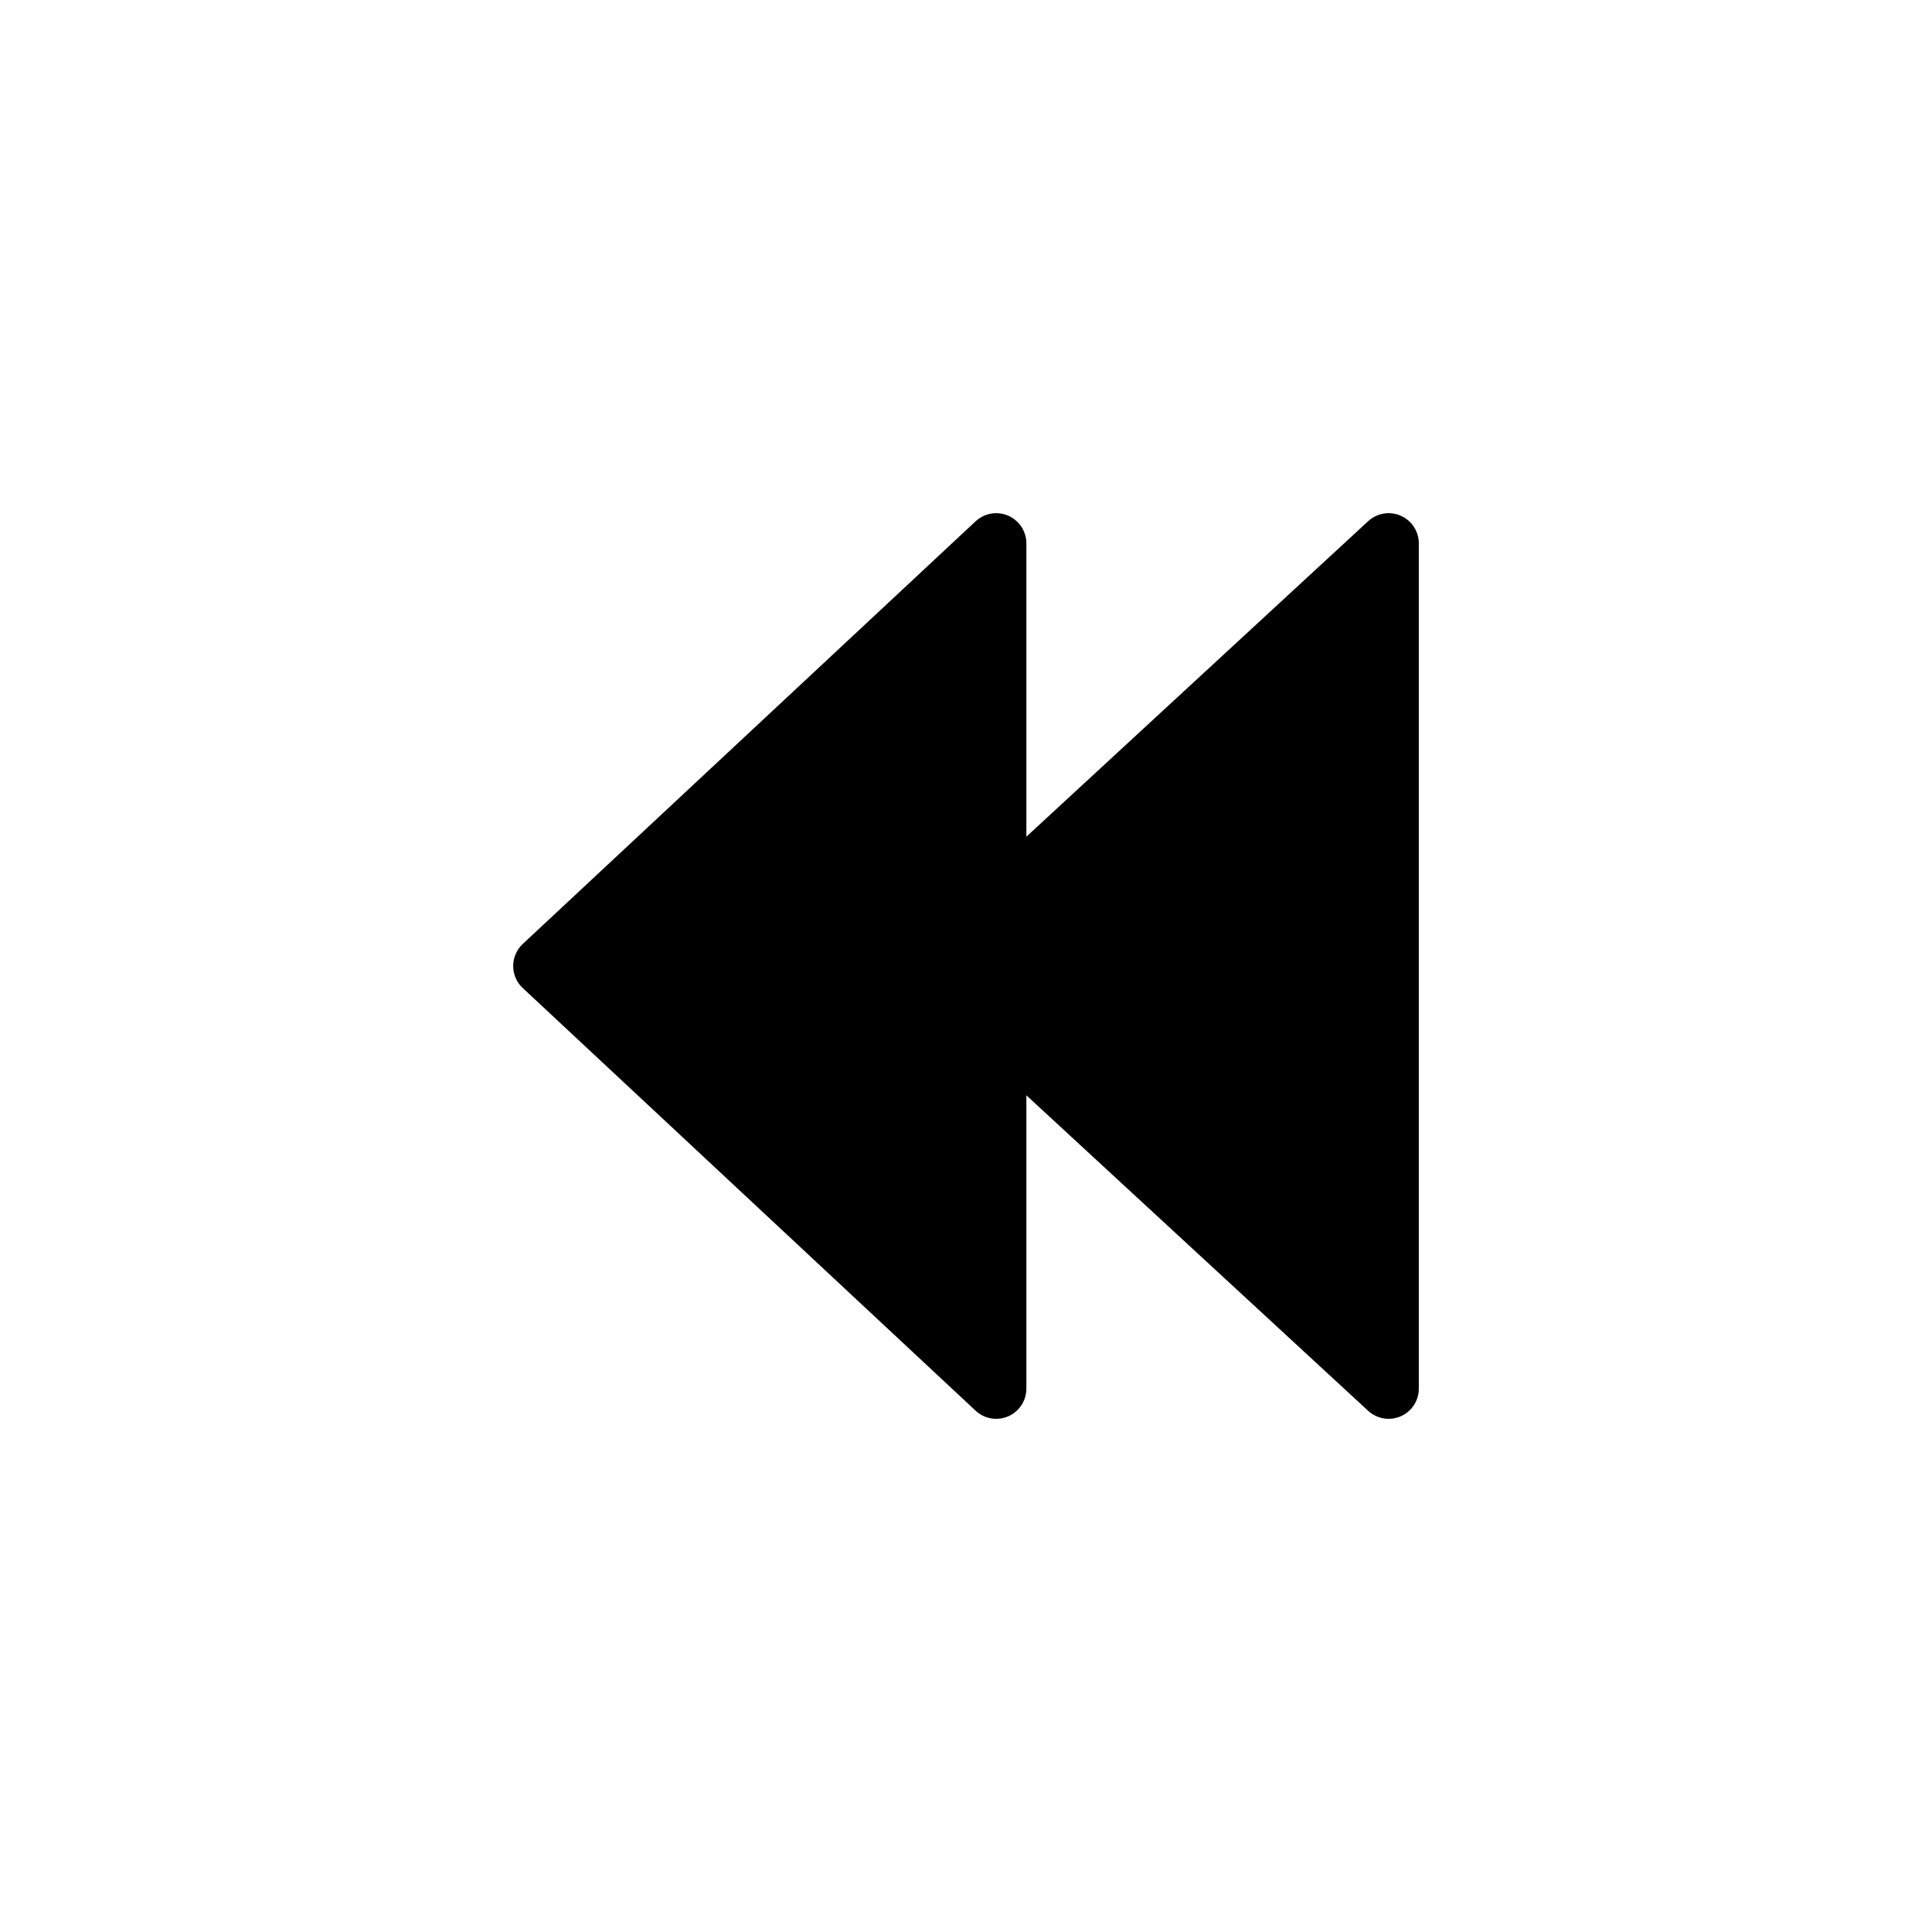 <?xml version="1.0" encoding="UTF-8" standalone="no"?>
<!-- Created with Inkscape (http://www.inkscape.org/) -->
<svg
   xmlns:svg="http://www.w3.org/2000/svg"
   xmlns="http://www.w3.org/2000/svg"
   version="1.0"
   width="64"
   height="64"
   id="svg2383">
  <defs
     id="defs5" />
  <path
     d="M 46,18 L 46,46 L 33,34 L 33,46 L 18,32 L 33,18 L 33,30 L 46,18 z"
     id="path3155"
     style="fill:#000000;stroke:#000000;stroke-width:2;stroke-linecap:round;stroke-linejoin:round" />
</svg>
